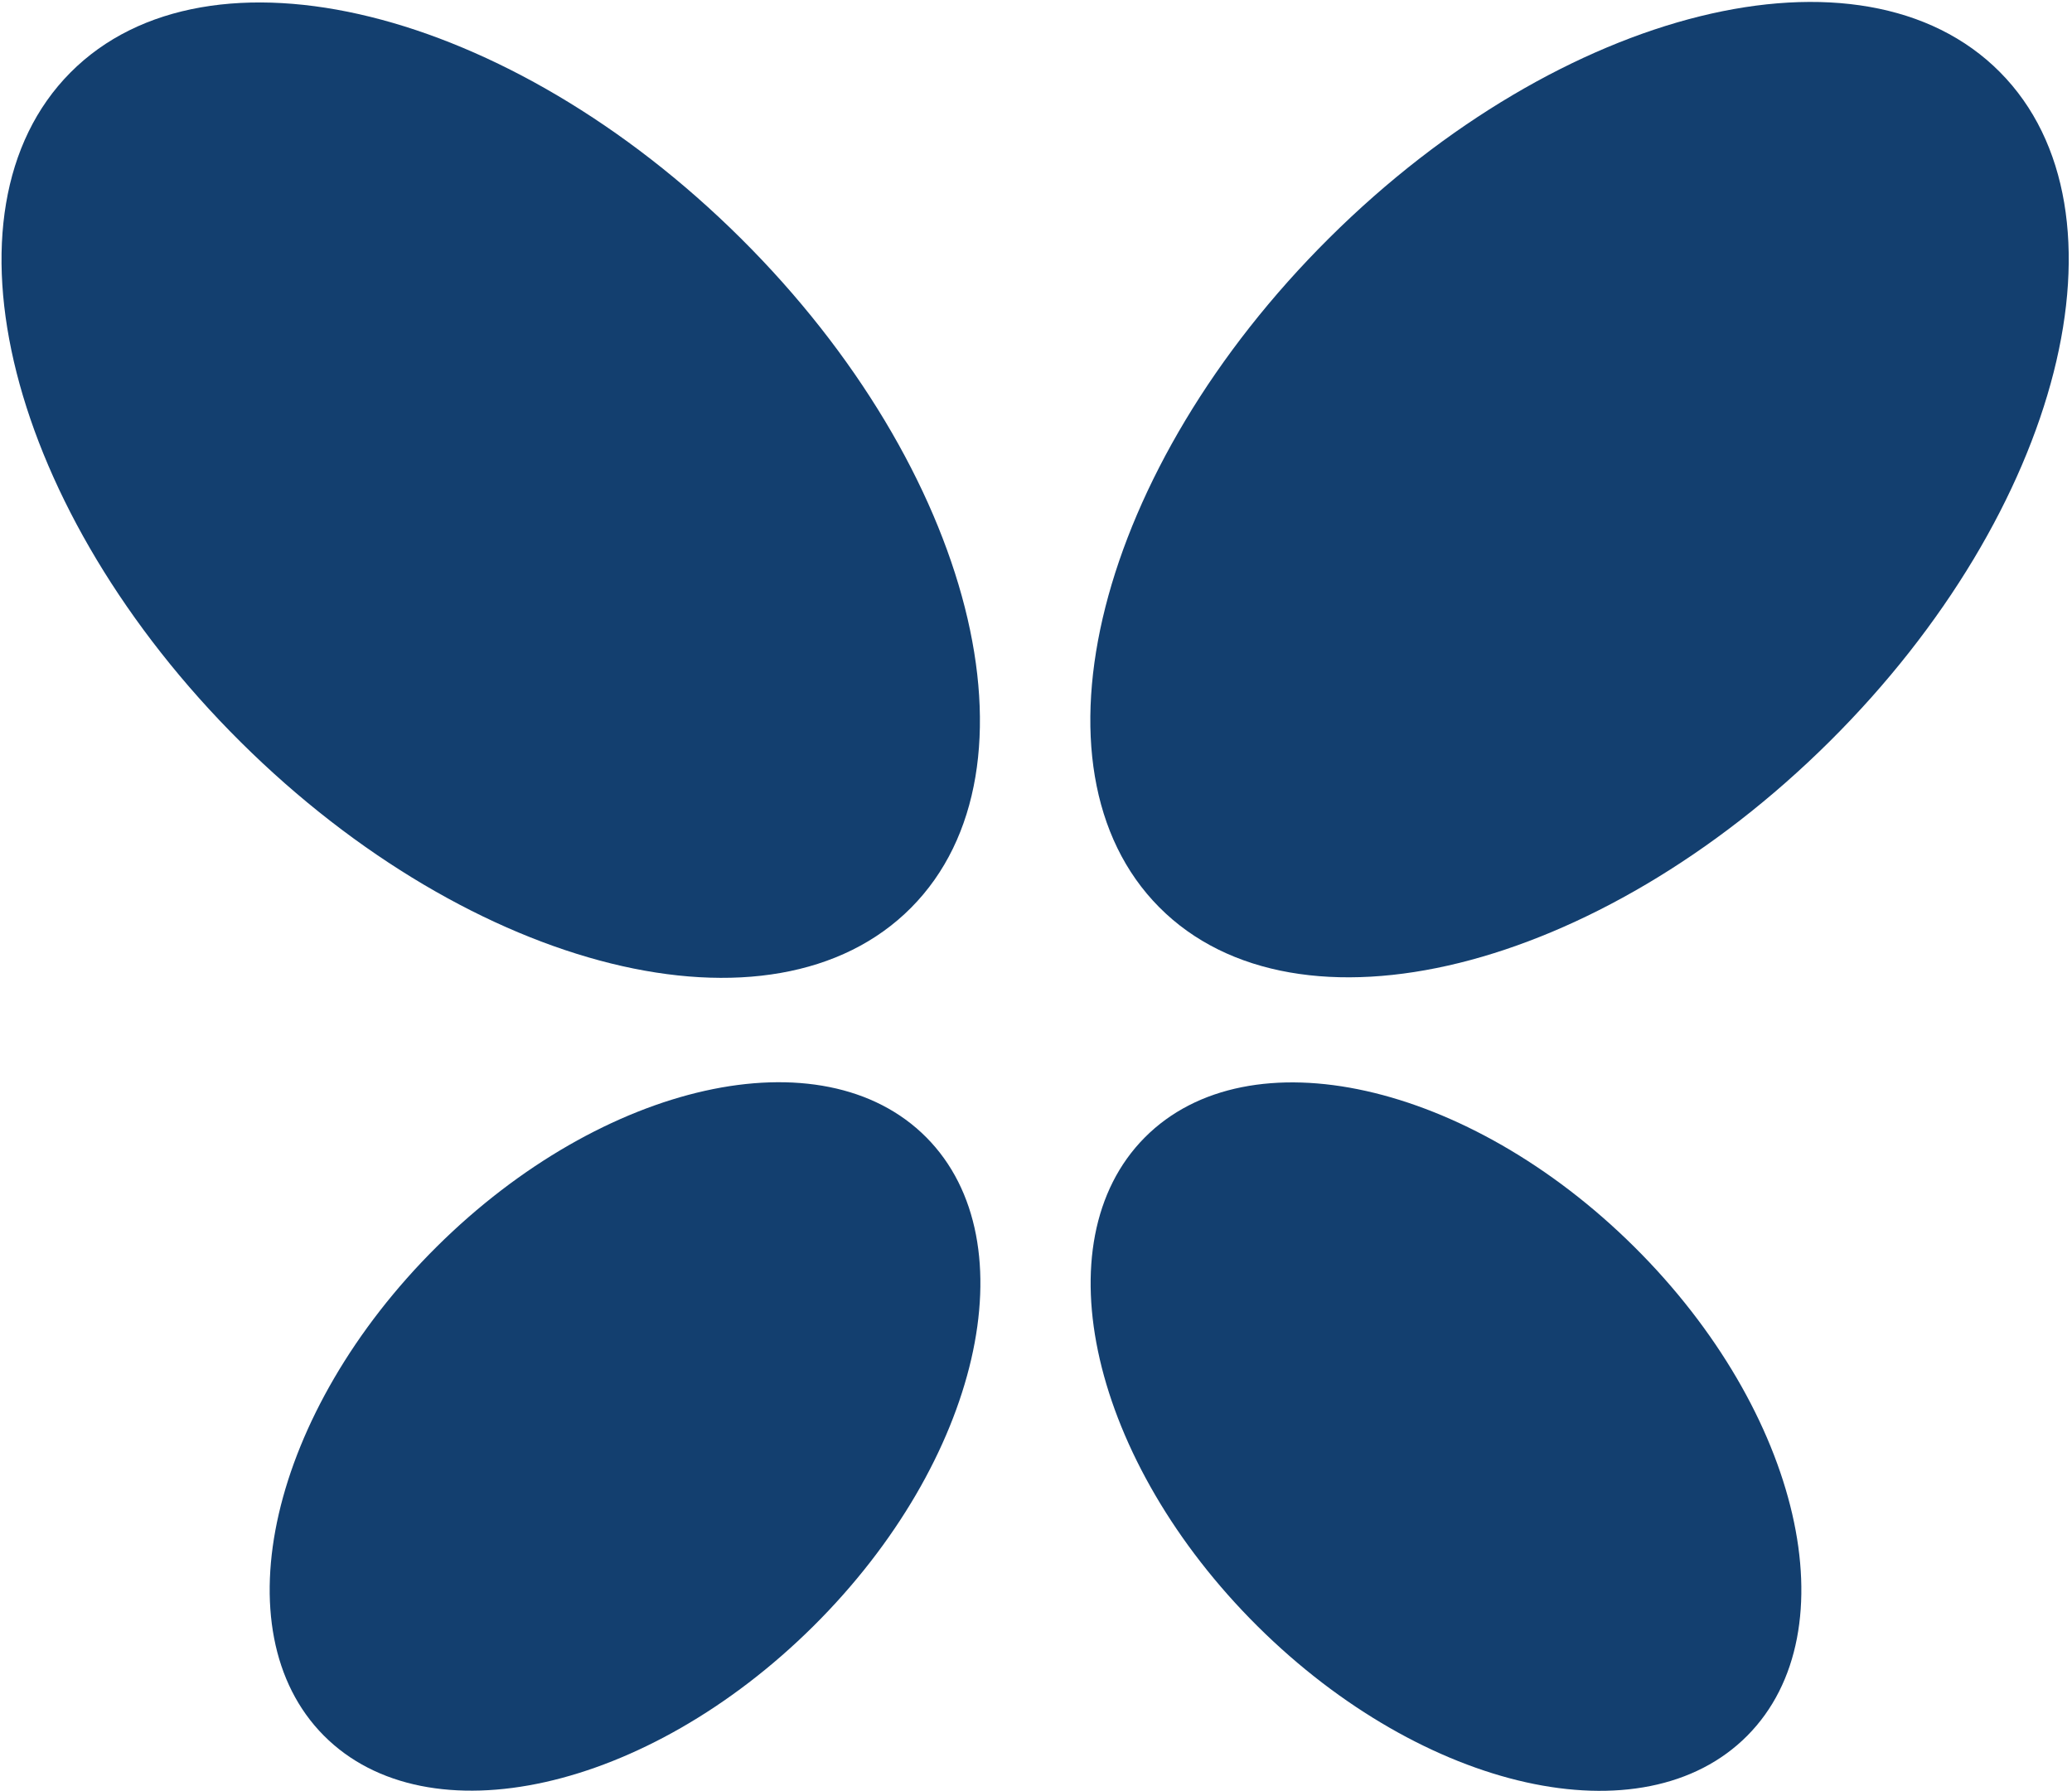 <svg width="634" height="548" viewBox="0 0 634 548" fill="none" xmlns="http://www.w3.org/2000/svg">
<path d="M559.855 226.862C630.887 156.291 654.201 64.59 611.928 22.041C569.656 -20.508 477.804 2.209 406.773 72.78C335.741 143.351 312.427 235.053 354.7 277.601C396.972 320.15 488.824 297.433 559.855 226.862Z" fill="#133F6F"/>
<path d="M534.644 531.107C566.471 499.045 550.997 432.081 500.082 381.539C449.167 330.997 382.091 316.016 350.264 348.078C318.437 380.14 333.91 447.104 384.826 497.646C435.741 548.188 502.817 563.169 534.644 531.107Z" fill="#133F6F"/>
<path d="M278.77 277.765C321.042 235.216 297.728 143.515 226.697 72.944C155.665 2.373 63.814 -20.344 21.541 22.204C-20.731 64.753 2.582 156.454 73.614 227.025C144.646 297.596 236.497 320.313 278.77 277.765Z" fill="#133F6F"/>
<path d="M248.881 497.594C299.796 447.052 315.27 380.088 283.443 348.026C251.616 315.964 184.54 330.945 133.625 381.487C82.71 432.03 67.236 498.993 99.063 531.055C130.89 563.118 197.966 548.136 248.881 497.594Z" fill="#133F6F"/>
</svg>

